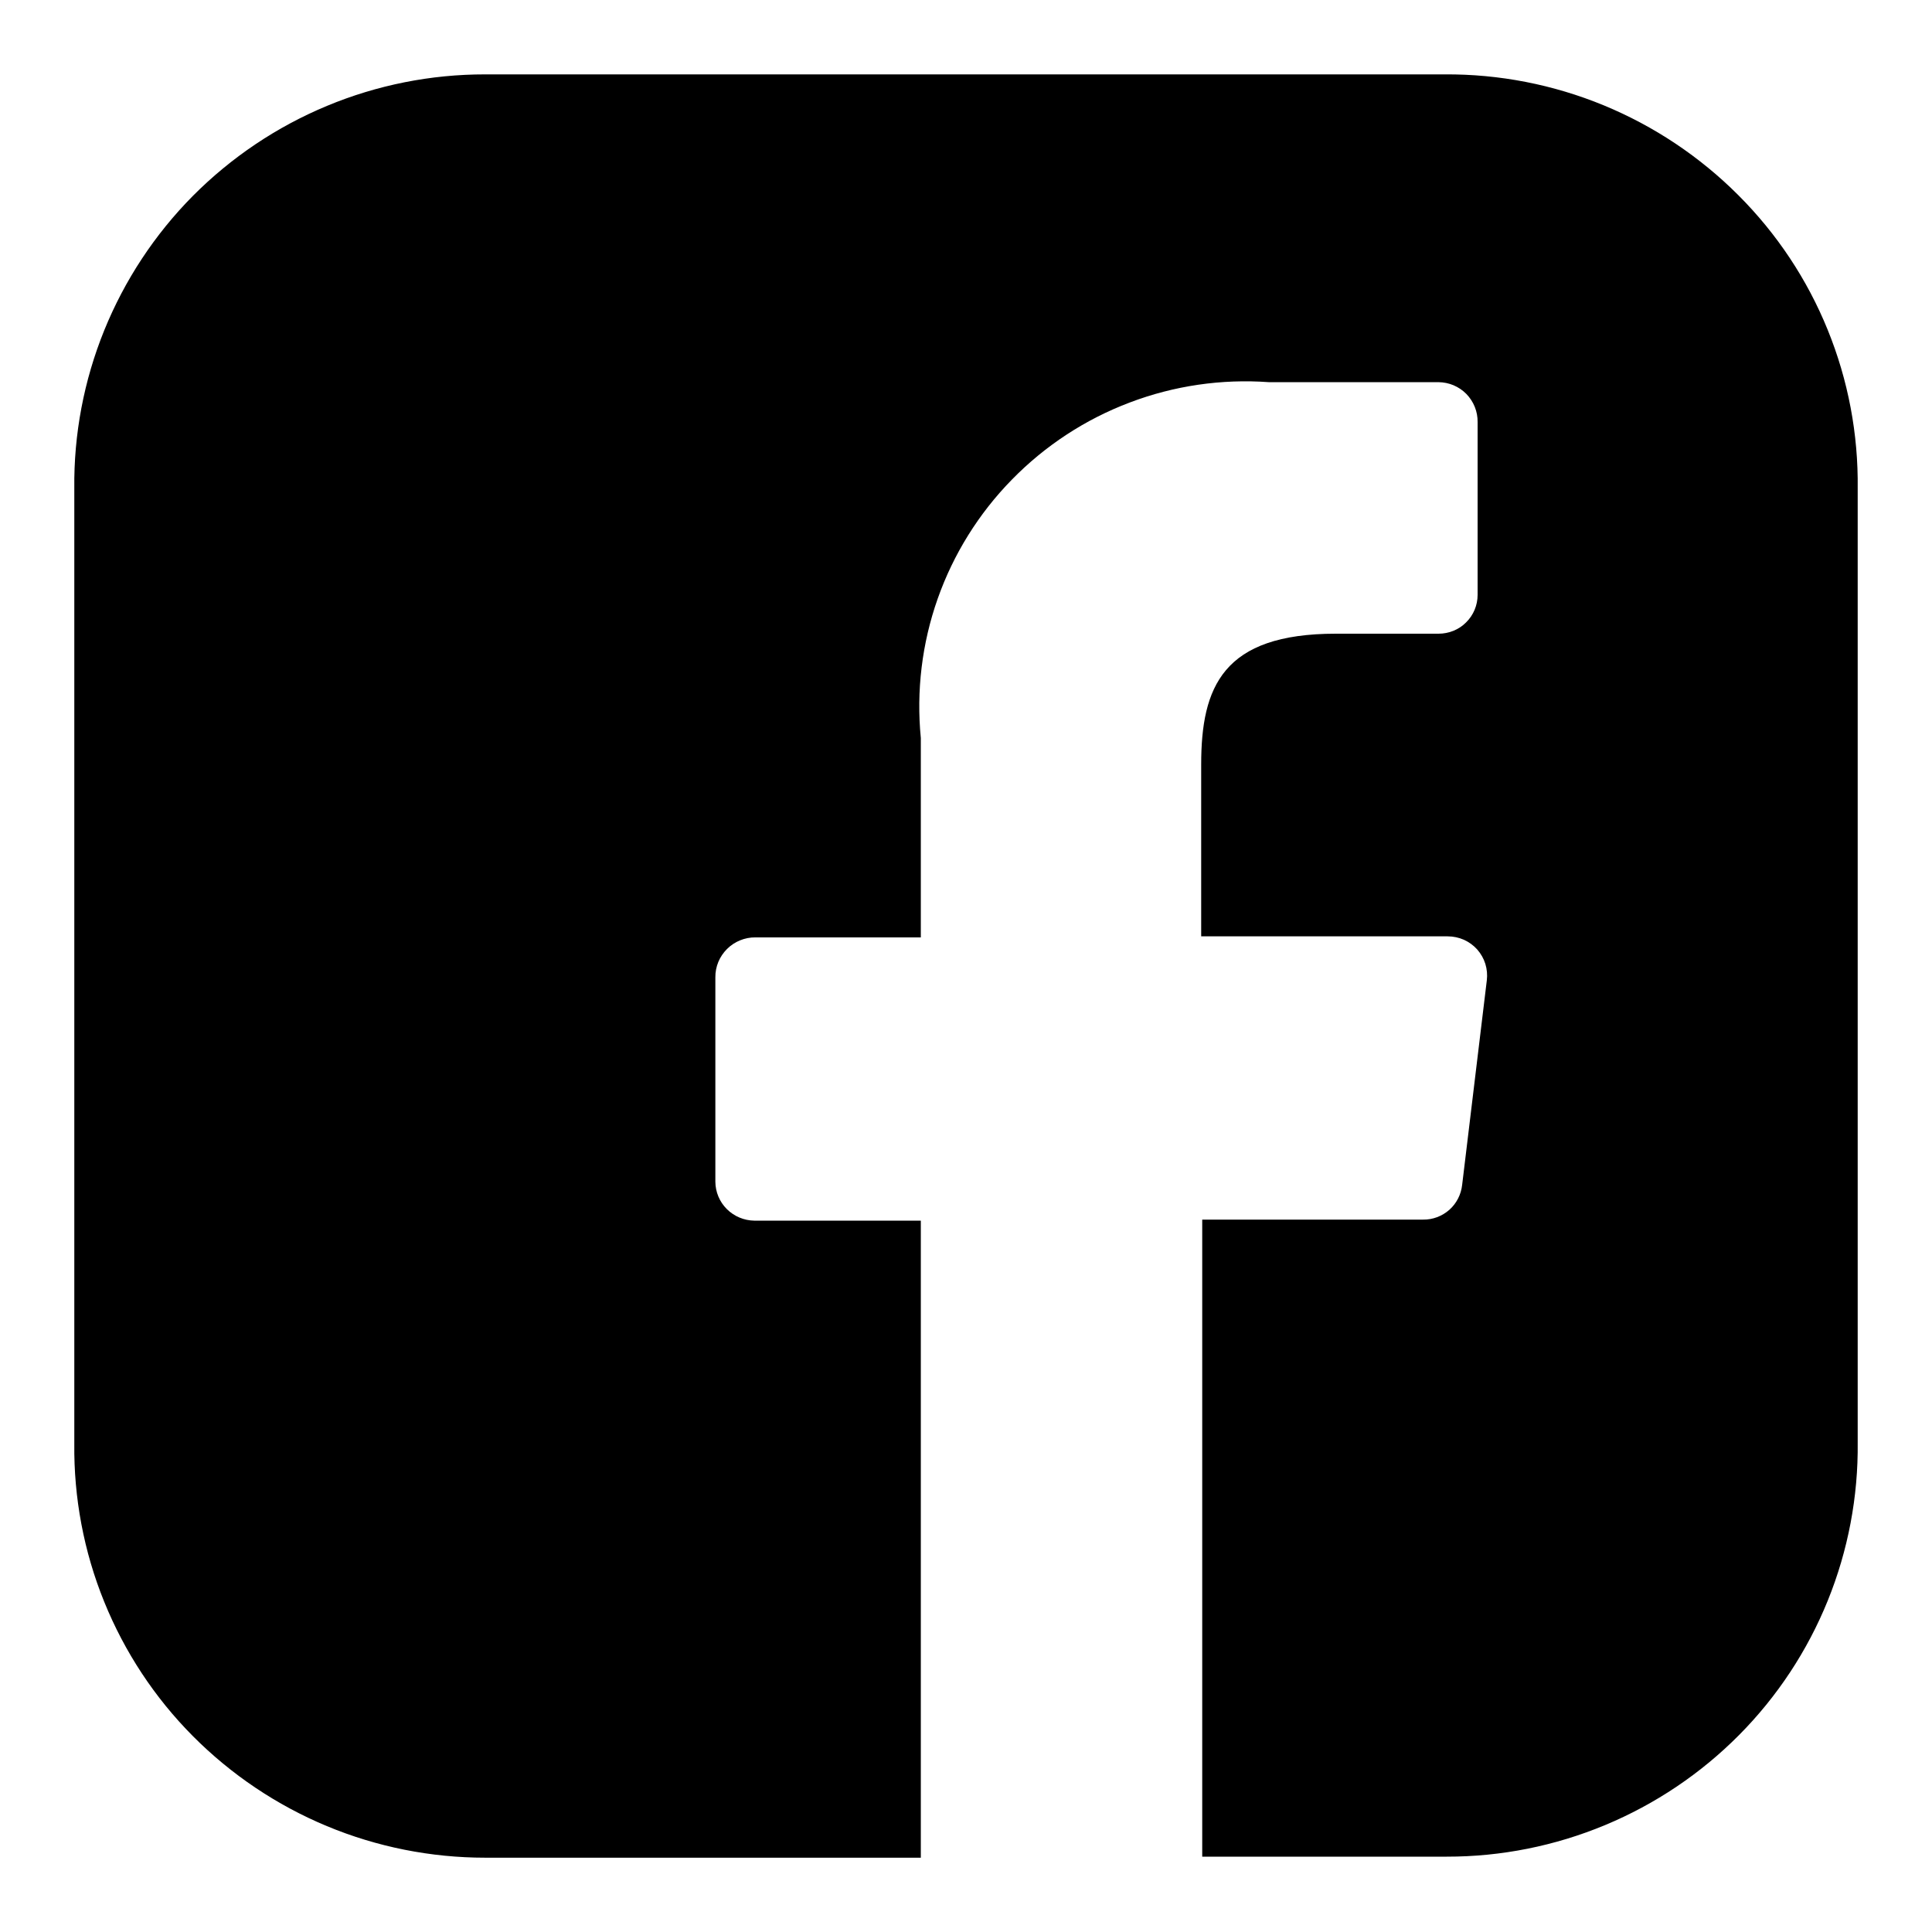 <svg width="26" height="26" viewBox="0 0 26 26" fill="none" xmlns="http://www.w3.org/2000/svg">
<path d="M19.442 1.001H6.531C5.8 1 5.075 1.144 4.4 1.425C3.724 1.706 3.111 2.118 2.595 2.637C2.082 3.155 1.677 3.77 1.403 4.445C1.129 5.121 0.992 5.844 1 6.573V19.427C0.992 20.156 1.128 20.88 1.402 21.555C1.676 22.231 2.081 22.846 2.595 23.363C3.111 23.882 3.724 24.294 4.399 24.575C5.074 24.856 5.799 25 6.53 25H12.392V16.427H10.152C10.013 16.425 9.881 16.37 9.782 16.272C9.684 16.175 9.628 16.042 9.627 15.903V13.152C9.626 13.081 9.64 13.011 9.667 12.945C9.694 12.88 9.734 12.821 9.784 12.771C9.834 12.721 9.894 12.681 9.959 12.655C10.025 12.628 10.095 12.614 10.166 12.615H12.392V9.932C12.33 9.298 12.407 8.658 12.619 8.057C12.831 7.456 13.172 6.909 13.618 6.454C14.065 5.997 14.605 5.643 15.203 5.417C15.8 5.19 16.44 5.097 17.077 5.143H19.359C19.429 5.144 19.498 5.158 19.562 5.185C19.627 5.213 19.685 5.252 19.734 5.302C19.782 5.352 19.821 5.411 19.847 5.476C19.873 5.541 19.886 5.61 19.885 5.68V8.006C19.885 8.075 19.871 8.143 19.845 8.206C19.818 8.27 19.779 8.328 19.73 8.376C19.682 8.425 19.624 8.463 19.56 8.489C19.496 8.515 19.428 8.528 19.359 8.528H17.977C16.456 8.528 16.165 9.244 16.165 10.289V12.601H19.483C19.558 12.601 19.632 12.617 19.701 12.647C19.769 12.678 19.83 12.722 19.88 12.778C19.929 12.834 19.967 12.9 19.989 12.971C20.011 13.043 20.018 13.118 20.009 13.192L19.677 15.945C19.663 16.075 19.602 16.194 19.505 16.281C19.407 16.367 19.281 16.415 19.151 16.413H16.179V24.986H19.47C20.201 24.987 20.926 24.842 21.601 24.561C22.276 24.28 22.889 23.868 23.404 23.349C23.918 22.831 24.323 22.217 24.597 21.541C24.871 20.865 25.008 20.141 25 19.412V6.573C25.009 5.842 24.872 5.116 24.596 4.438C24.321 3.76 23.912 3.145 23.395 2.628C22.876 2.108 22.26 1.697 21.581 1.417C20.903 1.138 20.175 0.996 19.442 1.001Z" fill="black"/>
</svg>
